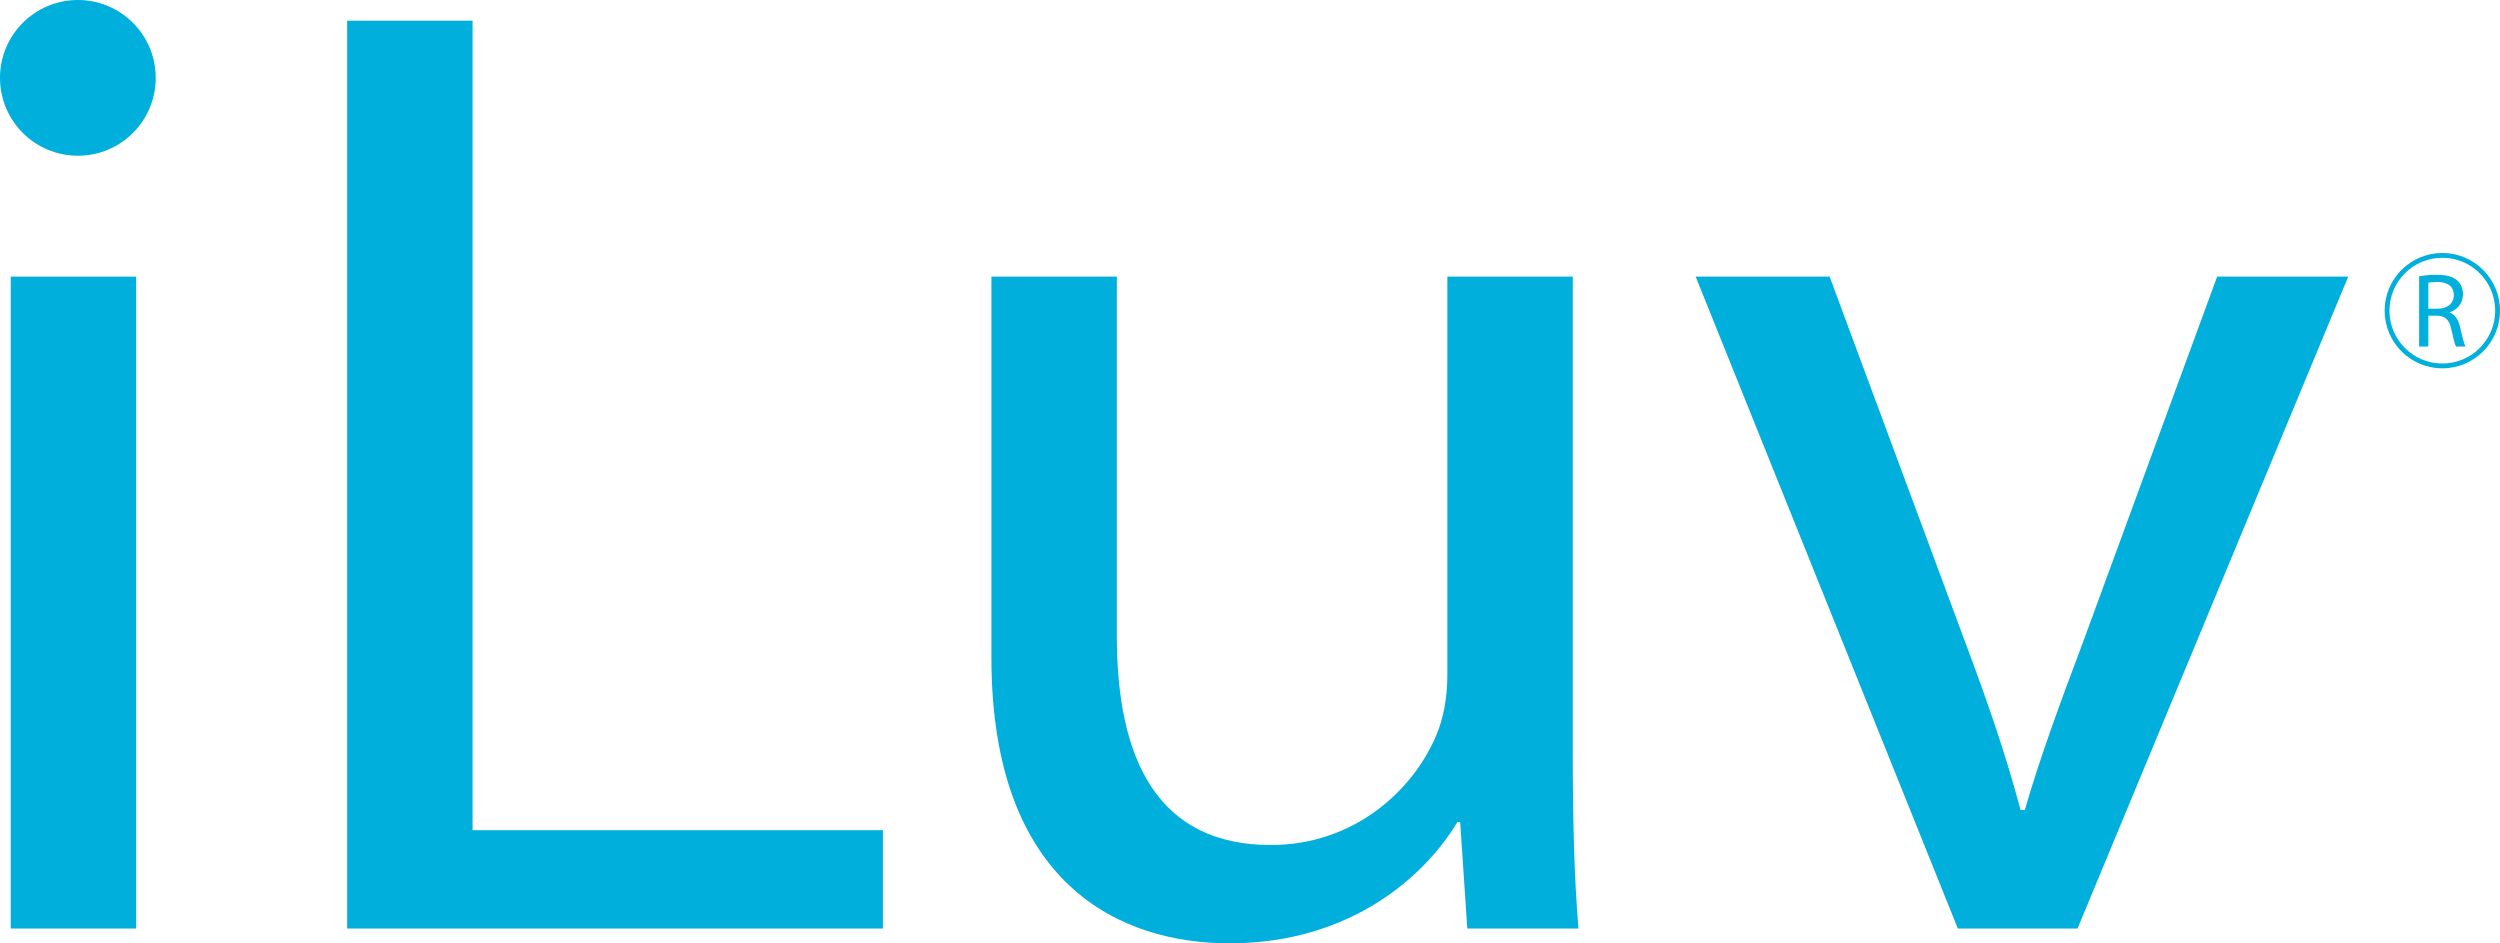 <?xml version="1.0" encoding="utf-8"?>
<!-- Generator: Adobe Illustrator 16.0.0, SVG Export Plug-In . SVG Version: 6.00 Build 0)  -->
<!DOCTYPE svg PUBLIC "-//W3C//DTD SVG 1.1//EN" "http://www.w3.org/Graphics/SVG/1.1/DTD/svg11.dtd">
<svg version="1.1" id="Capa_1" xmlns="http://www.w3.org/2000/svg" xmlns:xlink="http://www.w3.org/1999/xlink" x="0px" y="0px"
	 width="932.55px" height="351.882px" viewBox="0 0 932.55 351.882" enable-background="new 0 0 932.55 351.882"
	 xml:space="preserve">
<g>
	<g>
		<path fill="#00AFDC" d="M4.004,346.361V103.187h46.779v243.174H4.004z"/>
		<path fill="#00AFDC" d="M129.498,7.72h46.78v301.963H329.34v36.678H129.498V7.72z"/>
		<path fill="#00AFDC" d="M586.672,279.531c0,25.633,0.52,47.742,2.121,66.83h-41.457l-2.661-39.686h-1.061
			c-11.684,19.578-39.314,45.207-85.036,45.207c-40.375,0-88.756-21.602-88.756-106.51V103.187h46.78v134.146
			c0,46.23,15.405,77.875,57.405,77.875c31.352,0,53.141-20.598,61.644-40.684c2.662-6.037,4.241-14.076,4.241-22.627V103.187
			h46.779V279.531z"/>
		<path fill="#00AFDC" d="M682.481,103.187l50.501,136.15c8.504,22.604,15.406,42.711,20.729,62.819h1.58
			c5.842-20.107,13.285-40.215,21.788-62.819l49.961-136.15h48.899l-100.98,243.174h-44.638l-97.8-243.174H682.481z"/>
	</g>
	<g>
		<path fill="#00AFDC" d="M902.386,103.053c1.736-0.315,4.259-0.552,6.583-0.552c3.666,0,6.071,0.711,7.685,2.167
			c1.301,1.183,2.09,2.997,2.09,5.086c0,3.468-2.207,5.794-4.964,6.737v0.119c2.007,0.71,3.231,2.602,3.86,5.361
			c0.865,3.705,1.497,6.265,2.049,7.291h-3.545c-0.435-0.787-1.028-3.034-1.734-6.346c-0.786-3.668-2.247-5.045-5.363-5.162h-3.229
			v11.508h-3.432V103.053z M905.817,115.153h3.507c3.664,0,5.991-2.012,5.991-5.045c0-3.43-2.482-4.926-6.108-4.926
			c-1.657,0-2.799,0.117-3.39,0.275V115.153z"/>
	</g>
	<path fill="#00AFDC" d="M911.037,94.368c-11.883,0-21.513,9.633-21.513,21.514s9.63,21.513,21.513,21.513
		c11.882,0,21.513-9.632,21.513-21.513S922.919,94.368,911.037,94.368z M911.037,135.601c-10.891,0-19.721-8.828-19.721-19.72
		s8.83-19.72,19.721-19.72s19.719,8.828,19.719,19.72S921.928,135.601,911.037,135.601z"/>
	<circle fill="#00AFDC" cx="29.046" cy="29.046" r="29.046"/>
</g>
</svg>
